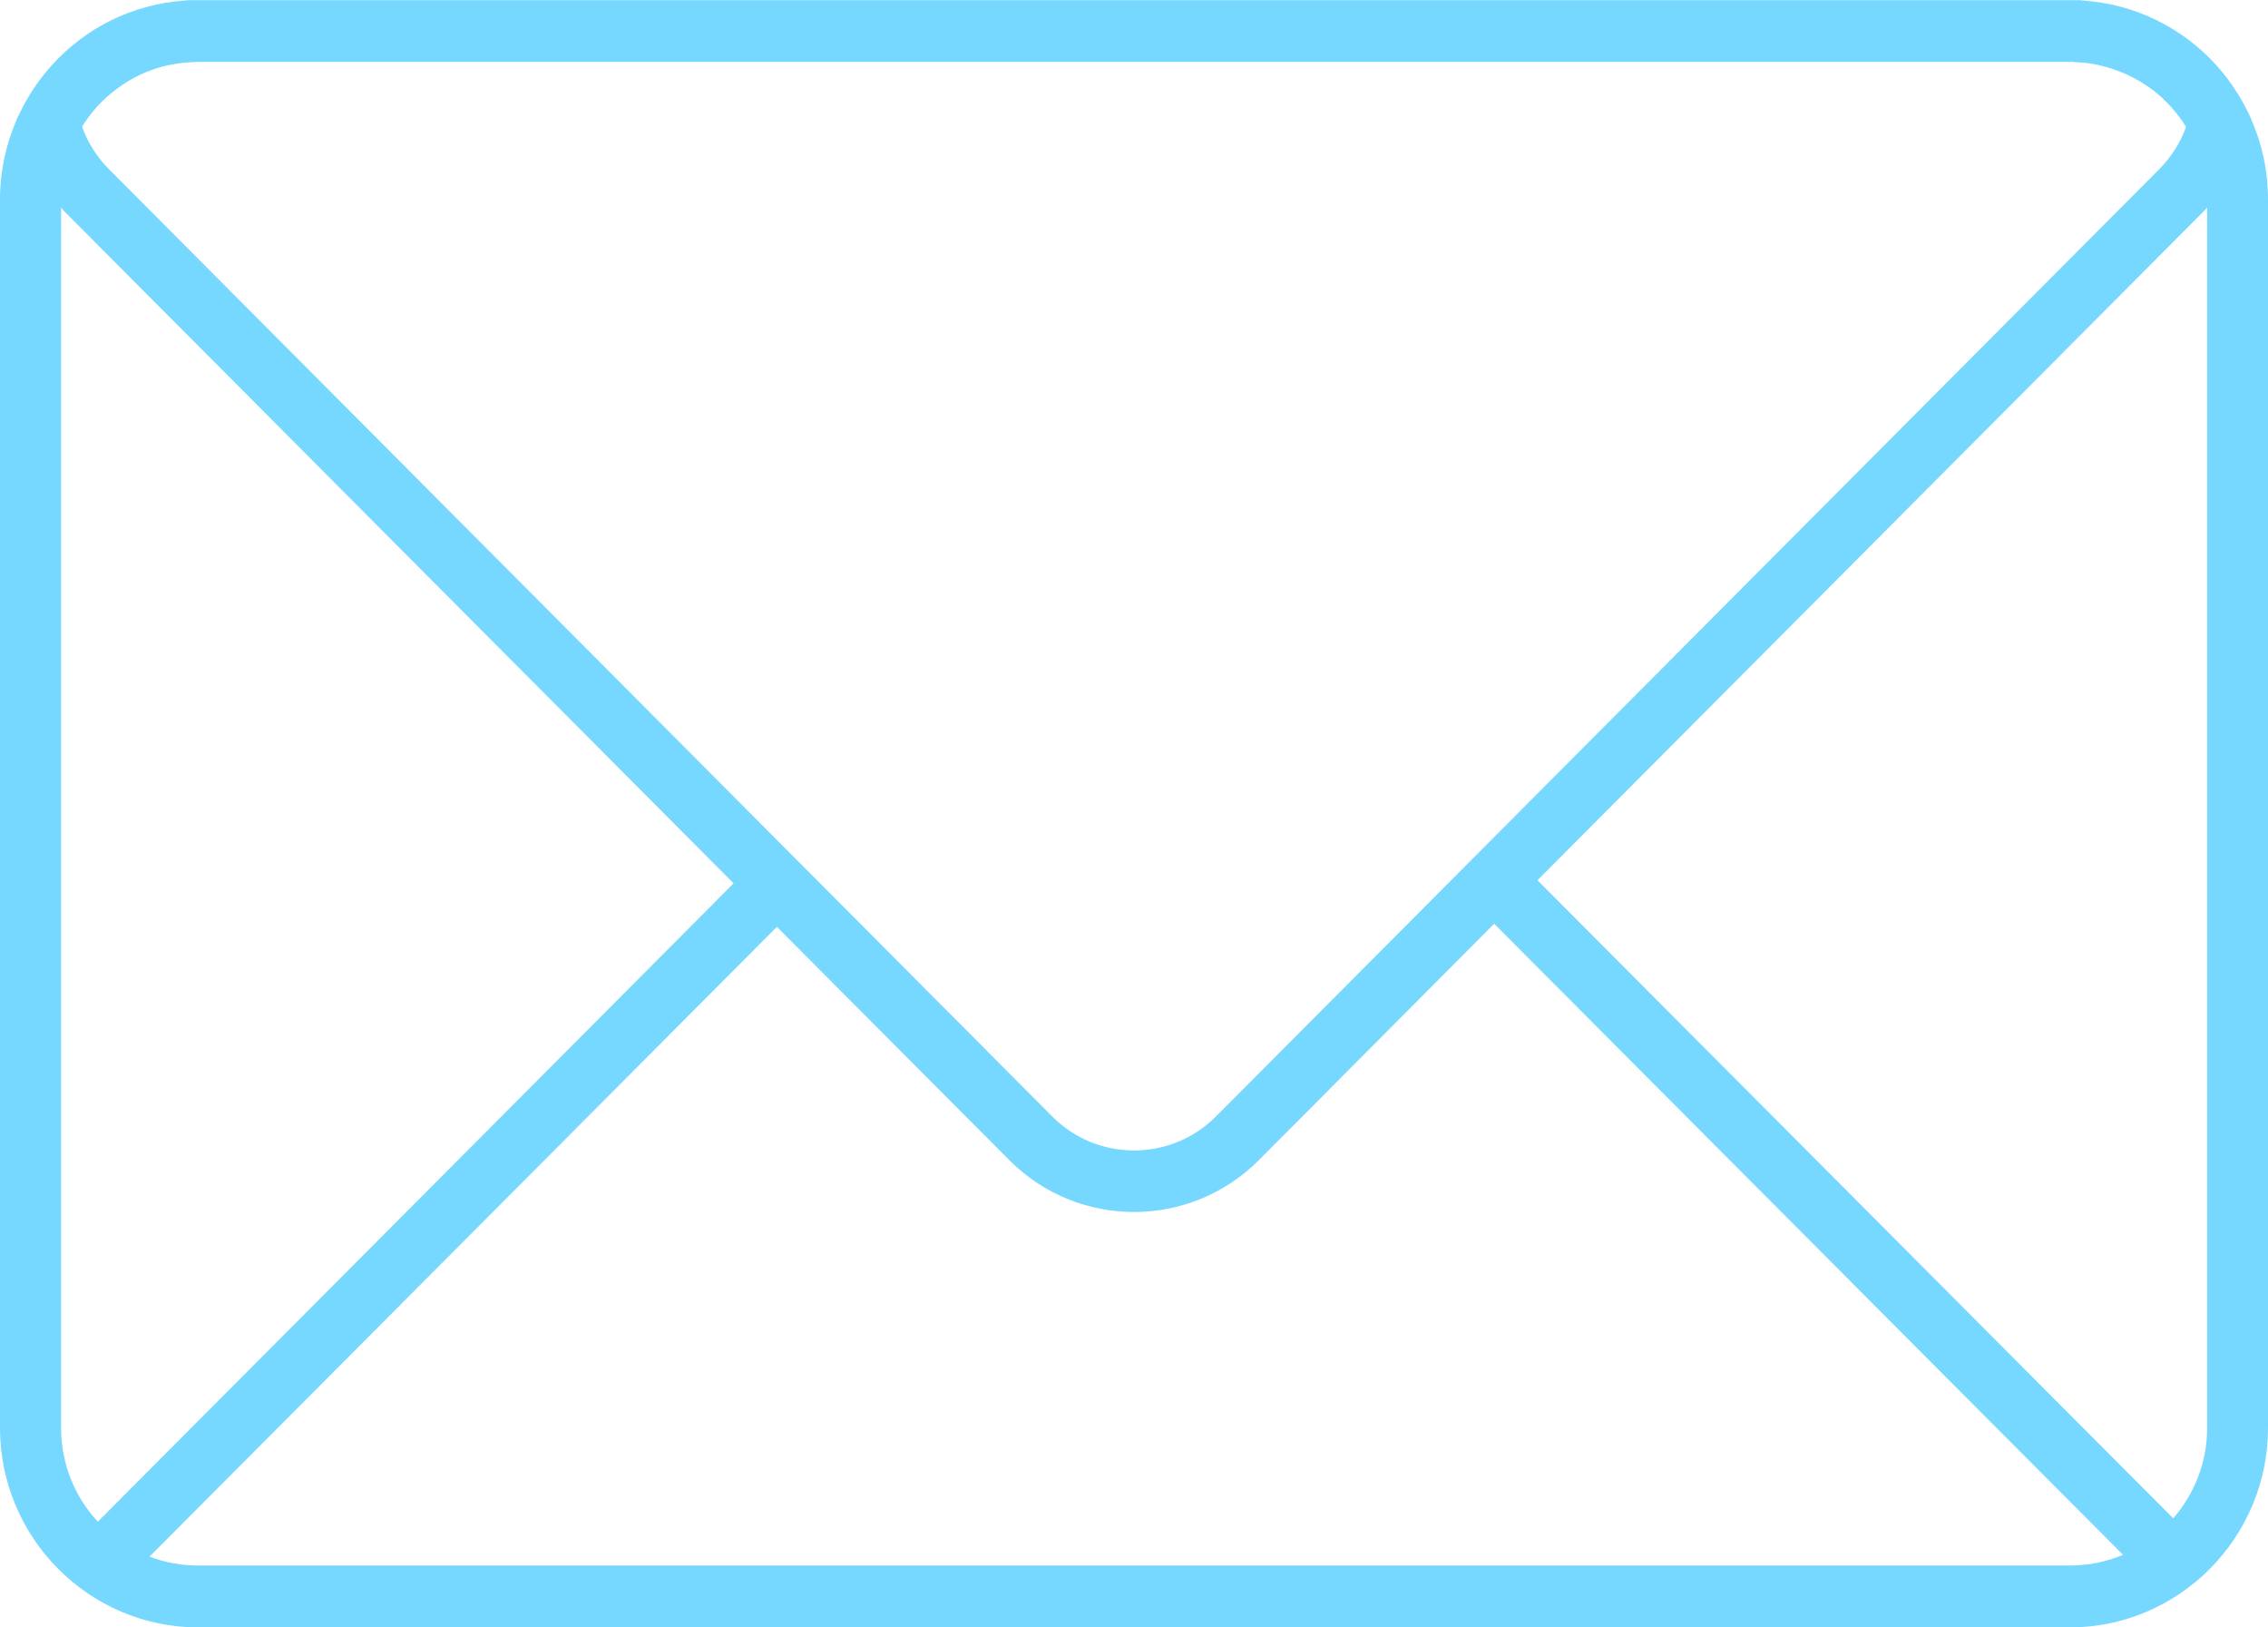 <svg width="46" height="33" viewBox="0 0 46 33" fill="none" xmlns="http://www.w3.org/2000/svg">
<g clip-path="url(#clip0_1_276)">
<path d="M45.66 2.422V2.413L45.611 2.308C45.437 1.948 45.217 1.616 44.952 1.322C44.264 0.563 43.312 0.088 42.272 0.013L42.26 0.009H42.222C42.222 0.009 42.214 0.009 42.21 0.009C42.206 0.004 42.202 0.004 42.197 0.004H42.119C42.119 0.004 42.11 0.004 42.106 0.004H3.894C3.894 0.004 3.885 0.004 3.881 0.004H3.803C3.803 0.004 3.794 0.009 3.79 0.009H3.74C3.74 0.009 3.736 0.013 3.728 0.013C2.688 0.088 1.736 0.563 1.052 1.322C0.787 1.616 0.563 1.948 0.394 2.308L0.34 2.413V2.422C0.124 2.917 0 3.467 0 4.046V28.954C0 31.183 1.806 33 4.026 33H41.974C44.194 33 46 31.183 46 28.954V4.046C46 3.467 45.88 2.917 45.66 2.422ZM2.349 1.817C2.659 1.578 3.024 1.406 3.422 1.318C3.426 1.318 3.43 1.318 3.434 1.318H3.438C3.6 1.284 3.769 1.263 3.939 1.259C3.948 1.259 3.956 1.255 3.964 1.255H3.989C3.989 1.255 3.997 1.255 4.001 1.255H42.003C42.003 1.255 42.011 1.259 42.011 1.255H42.036C42.036 1.255 42.061 1.255 42.061 1.259C42.222 1.263 42.384 1.28 42.541 1.314H42.55C42.55 1.314 42.562 1.318 42.57 1.322C42.976 1.41 43.349 1.587 43.668 1.83H43.672C43.933 2.036 44.157 2.283 44.339 2.573C44.223 2.892 44.037 3.186 43.796 3.429L24.659 22.642C23.744 23.557 22.256 23.557 21.345 22.642L2.204 3.425C1.963 3.181 1.777 2.888 1.665 2.569C1.847 2.271 2.079 2.019 2.349 1.817ZM1.239 28.954V4.21C1.268 4.247 1.301 4.281 1.334 4.315L14.879 17.912L1.984 30.856C1.52 30.356 1.239 29.689 1.239 28.954ZM41.974 31.745H4.026C3.674 31.745 3.343 31.682 3.032 31.565L15.757 18.794L20.475 23.528C21.867 24.925 24.133 24.925 25.529 23.528L30.305 18.731L43.059 31.527C42.724 31.67 42.359 31.745 41.974 31.745ZM44.766 28.954C44.766 29.655 44.505 30.297 44.078 30.788L31.183 17.849L44.666 4.315C44.699 4.281 44.733 4.247 44.766 4.21V28.954Z" fill="#76D8FF"/>
</g>
<defs>
<clipPath id="clip0_1_276">
<rect width="46" height="33" fill="white"/>
</clipPath>
</defs>
</svg>

